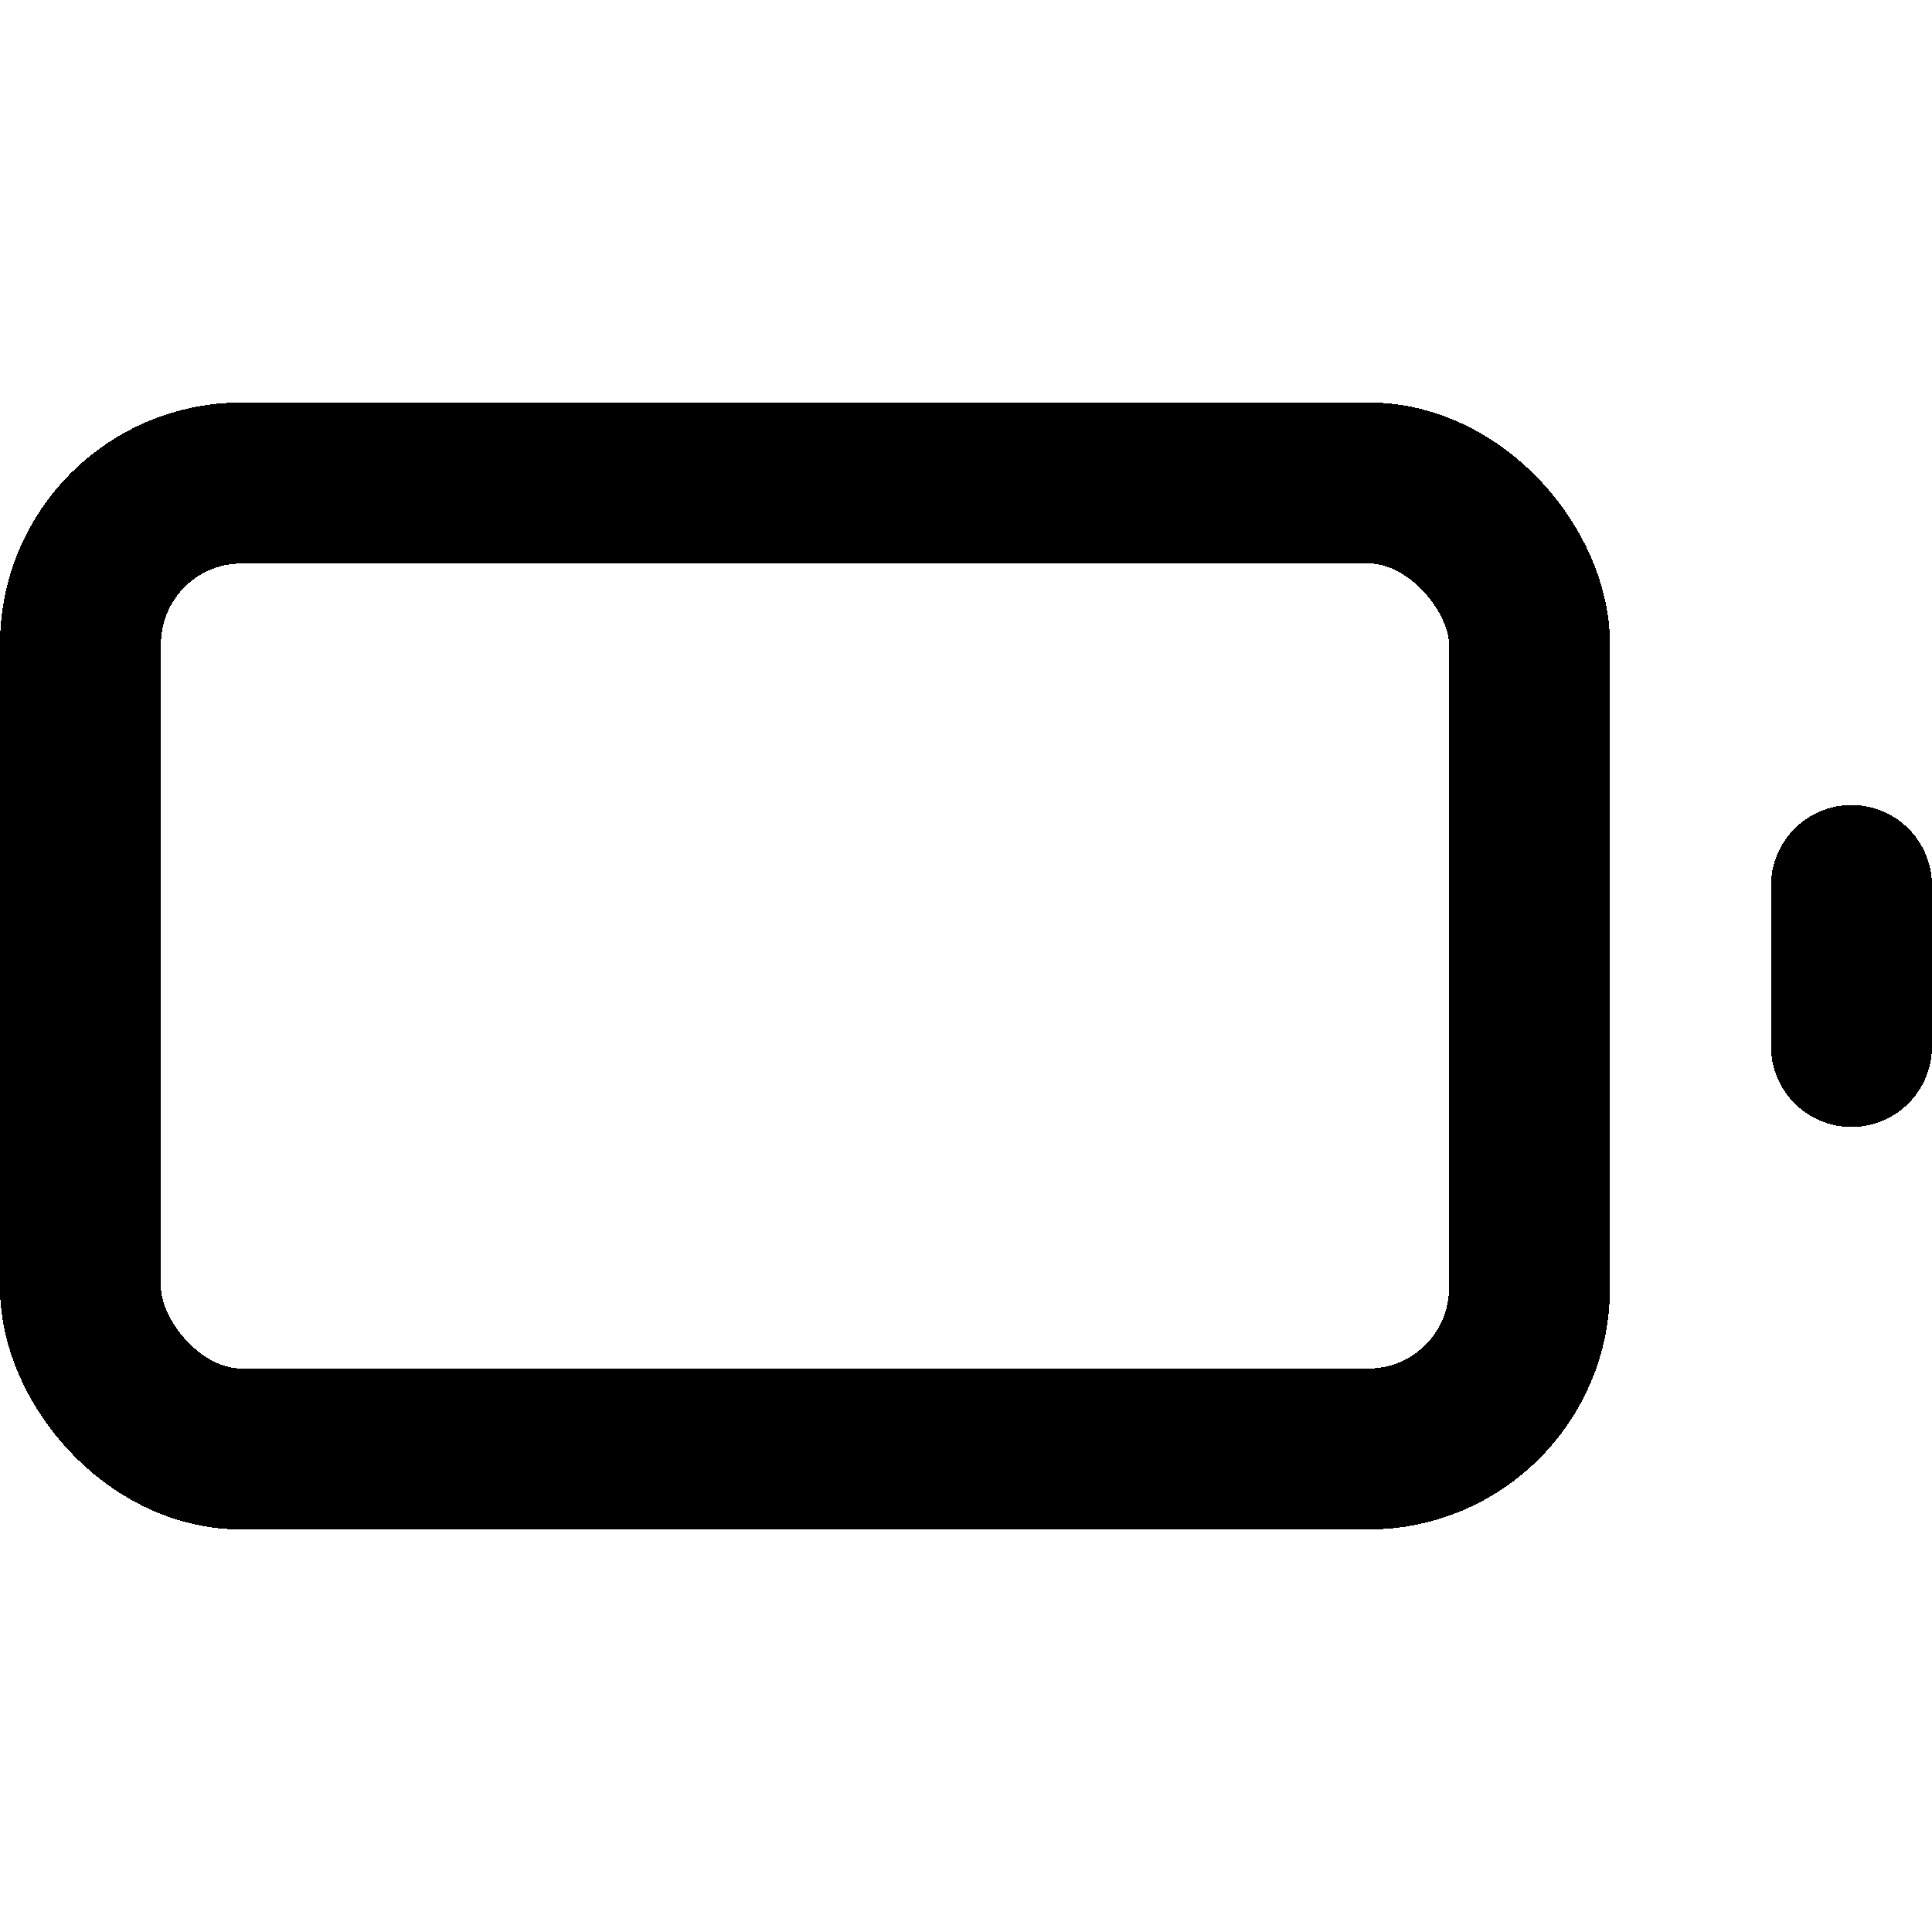 <svg width="24" height="24" fill="none" stroke="currentColor" stroke-linecap="round" stroke-linejoin="round" stroke-width="2" viewBox="0 0 24 24" xmlns="http://www.w3.org/2000/svg" shape-rendering="crispEdges">
 <rect x="1" y="6" width="18" height="12" rx="2" ry="2"/>
 <line x1="23" x2="23" y1="13" y2="11"/>
</svg>
